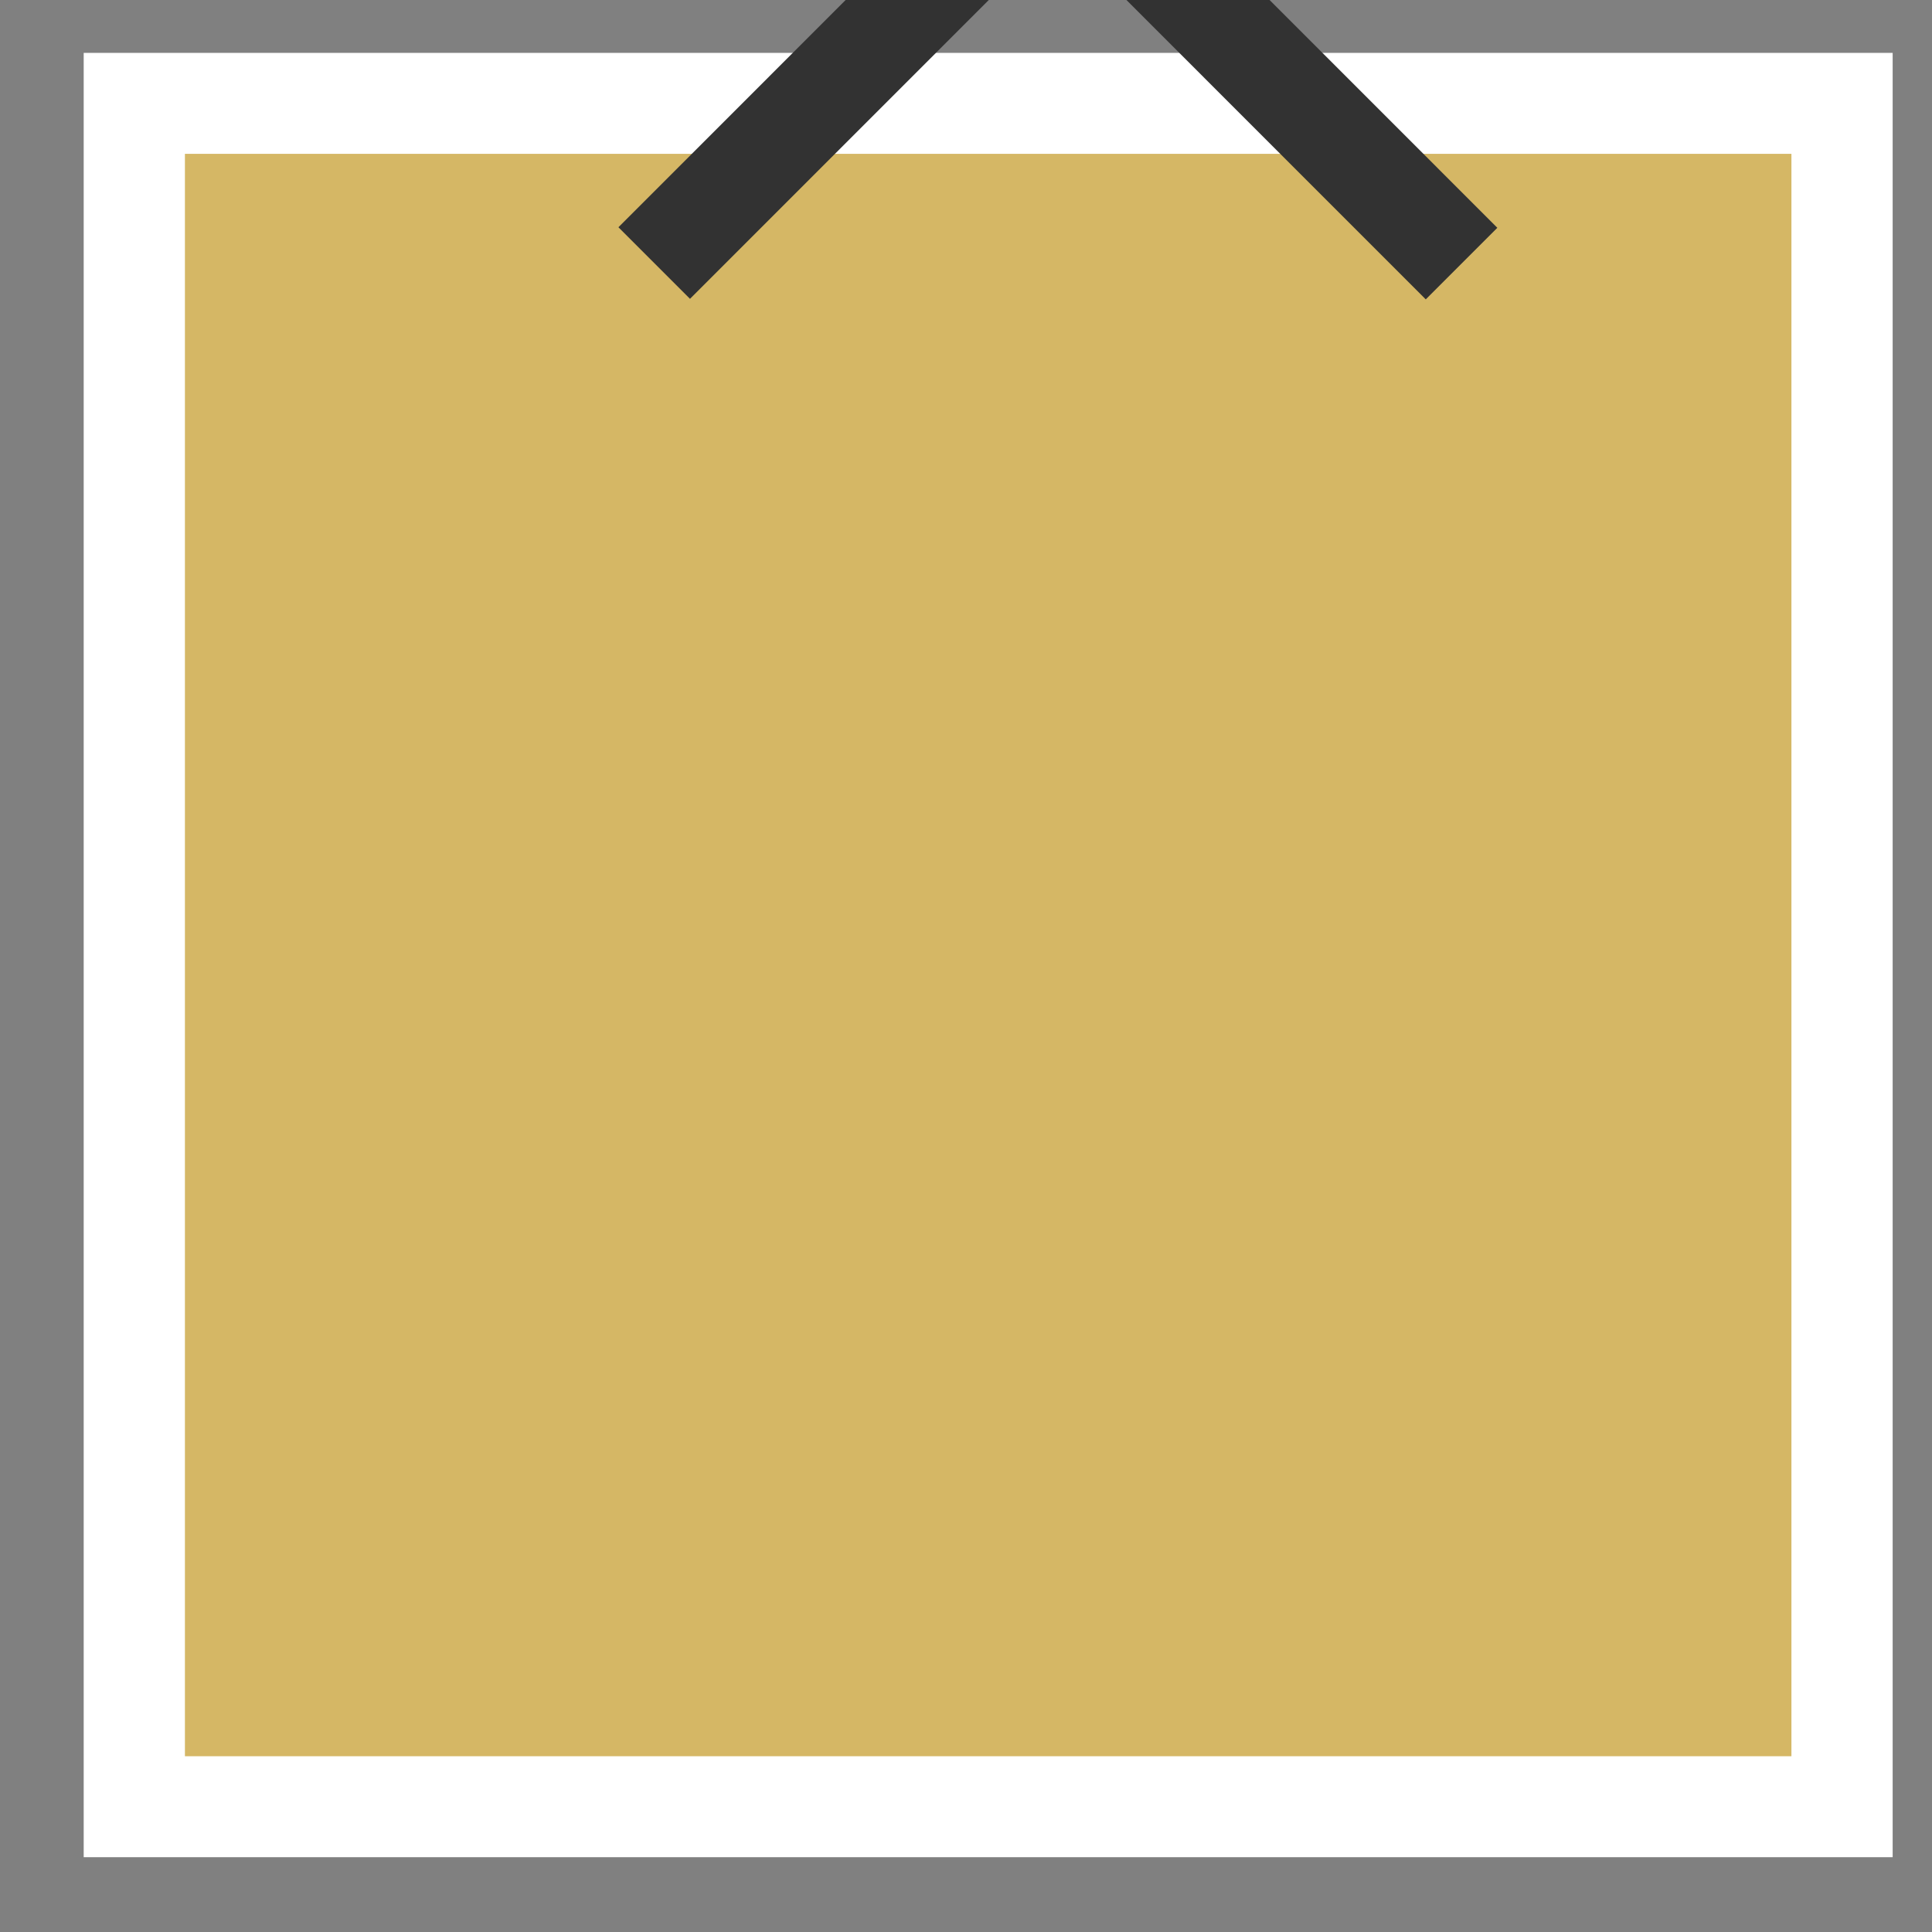 <?xml version="1.0" encoding="UTF-8" standalone="no"?>
<!DOCTYPE svg PUBLIC "-//W3C//DTD SVG 1.1//EN" "http://www.w3.org/Graphics/SVG/1.1/DTD/svg11.dtd">
<svg width="100%" height="100%" viewBox="0 0 51 51" version="1.1" xmlns="http://www.w3.org/2000/svg" xmlns:xlink="http://www.w3.org/1999/xlink" xml:space="preserve" style="fill-rule:evenodd;clip-rule:evenodd;stroke-miterlimit:1.5;">
    <rect x="0" y="0" width="51" height="51" fill="#808080" stroke="none"/>
    <g transform="matrix(1,0,0,1,-32974,-535)">
        <g transform="matrix(0.167,0,0,4.217,32726.1,9.487)">
            <g id="return-button" transform="matrix(0.818,0,0,0.818,273.753,34.587)">
                <g transform="matrix(6,0,0,0.237,-196320,-8.832)">
                    <rect x="32971" y="505" width="55" height="55" style="fill:rgb(213,183,101);stroke:white;stroke-width:3.26px;"/>
                </g>
                <g transform="matrix(2.348,-0.093,2.348,0.093,-77035.1,3134.11)">
                    <path d="M33027.2,532.244L33027.2,499L32994,499" style="fill:none;stroke:rgb(50,50,50);stroke-width:5.89px;"/>
                </g>
            </g>
        </g>
    </g>
</svg>
